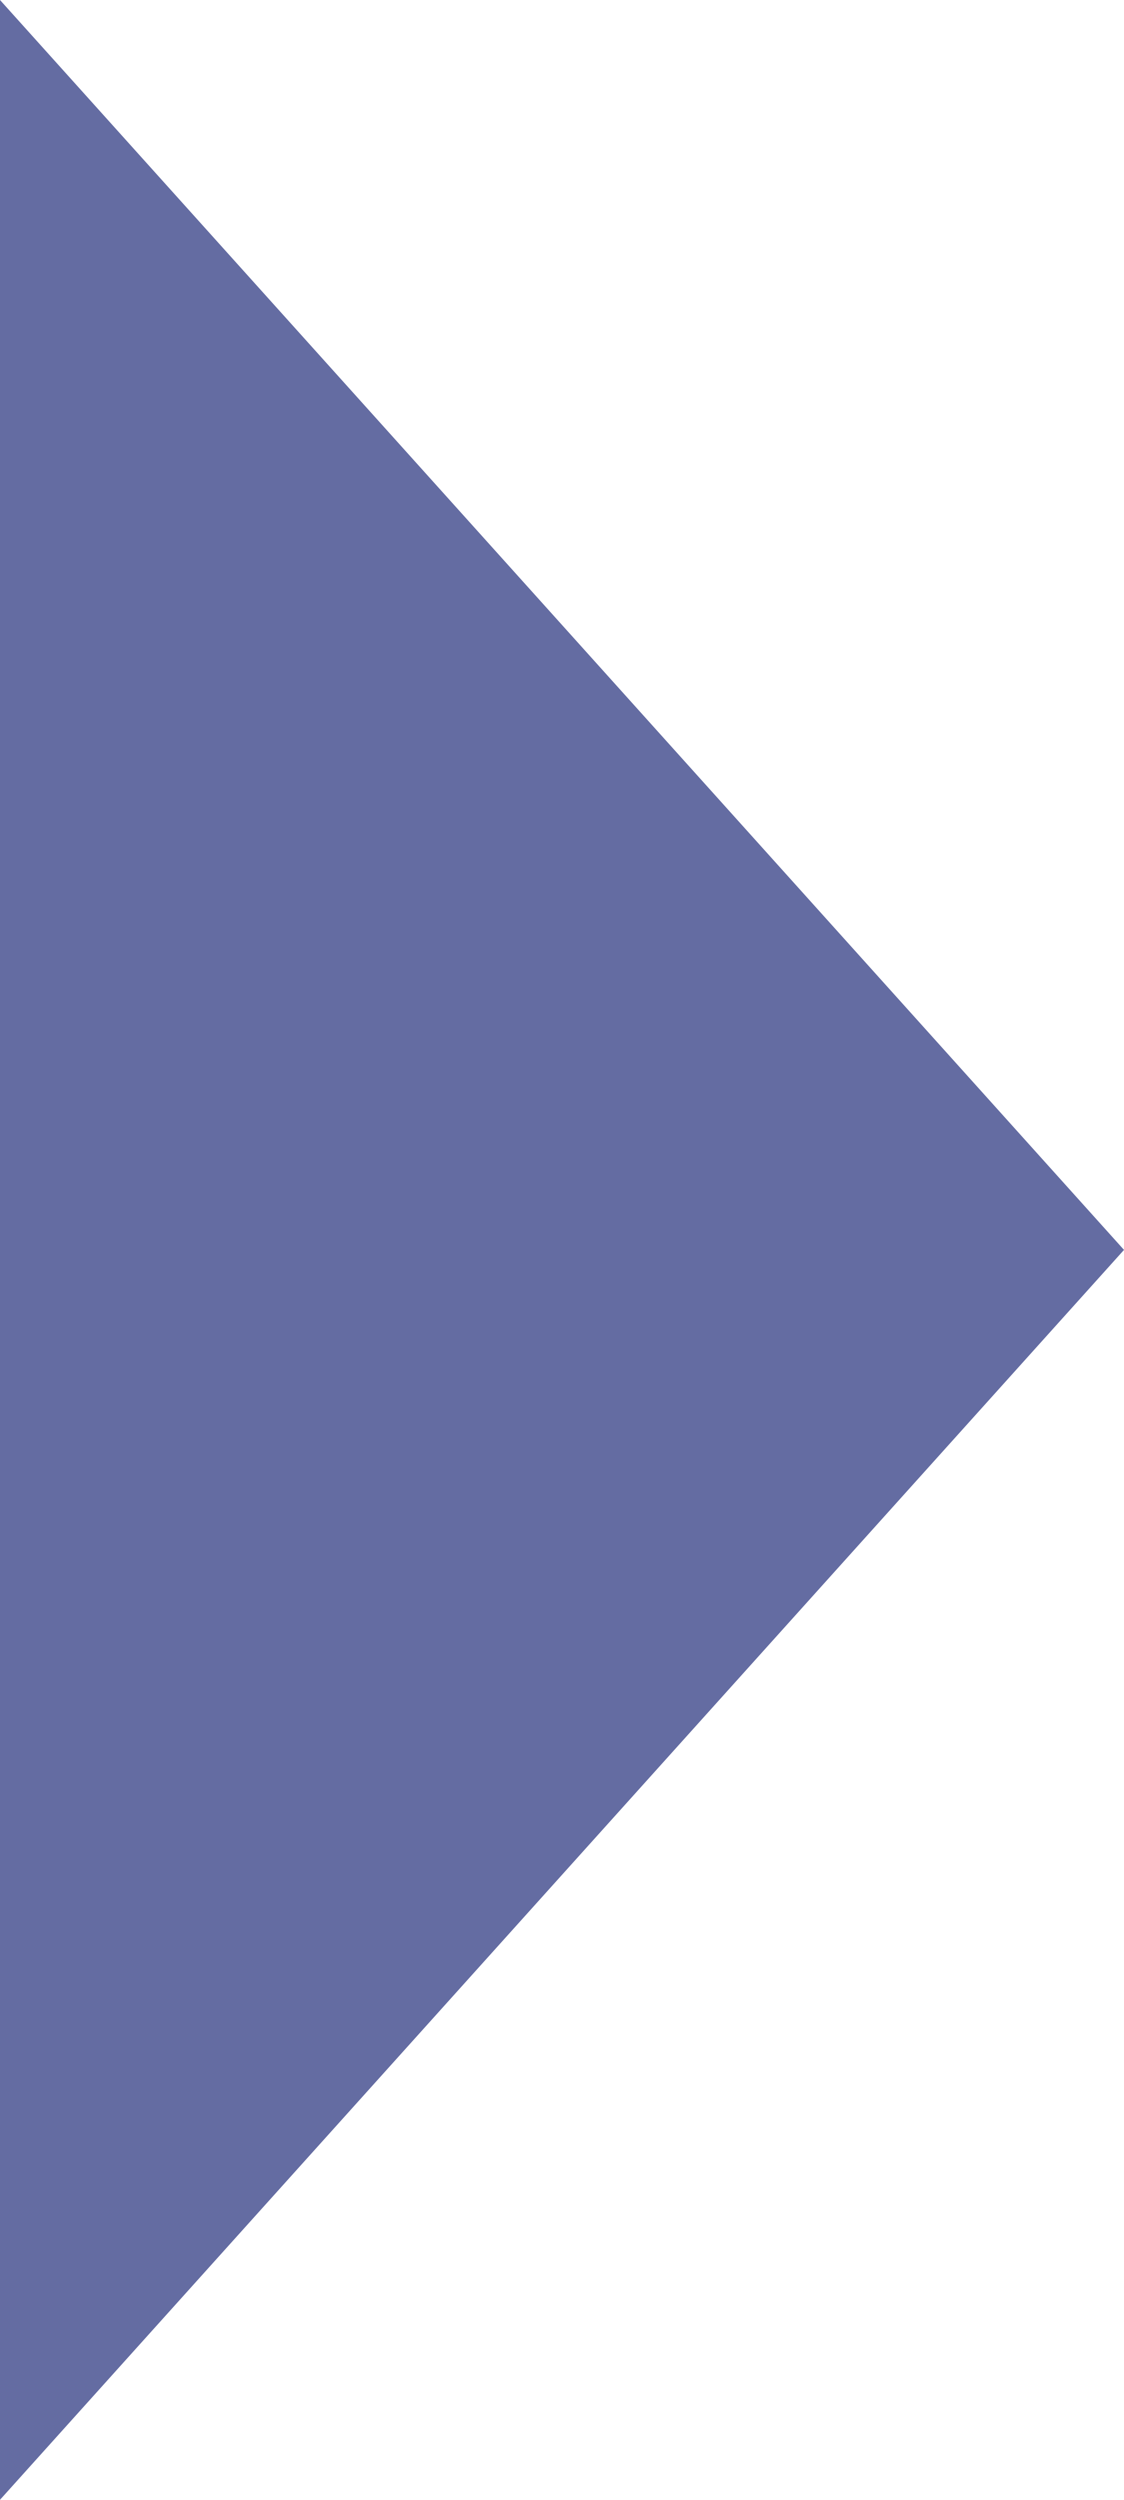 <?xml version="1.0" encoding="UTF-8"?>
<svg xmlns="http://www.w3.org/2000/svg" version="1.1" viewBox="0 0 9 20">
  <!-- Generator: Adobe Illustrator 28.7.10, SVG Export Plug-In . SVG Version: 1.2.0 Build 236)  -->
  <g>
    <g id="_レイヤー_1" data-name="レイヤー_1">
      <g id="_レイヤー_1-2" data-name="_レイヤー_1">
        <polygon points="9 10 0 20 0 0 9 10" fill="#646ca2"/>
      </g>
    </g>
  </g>
</svg>